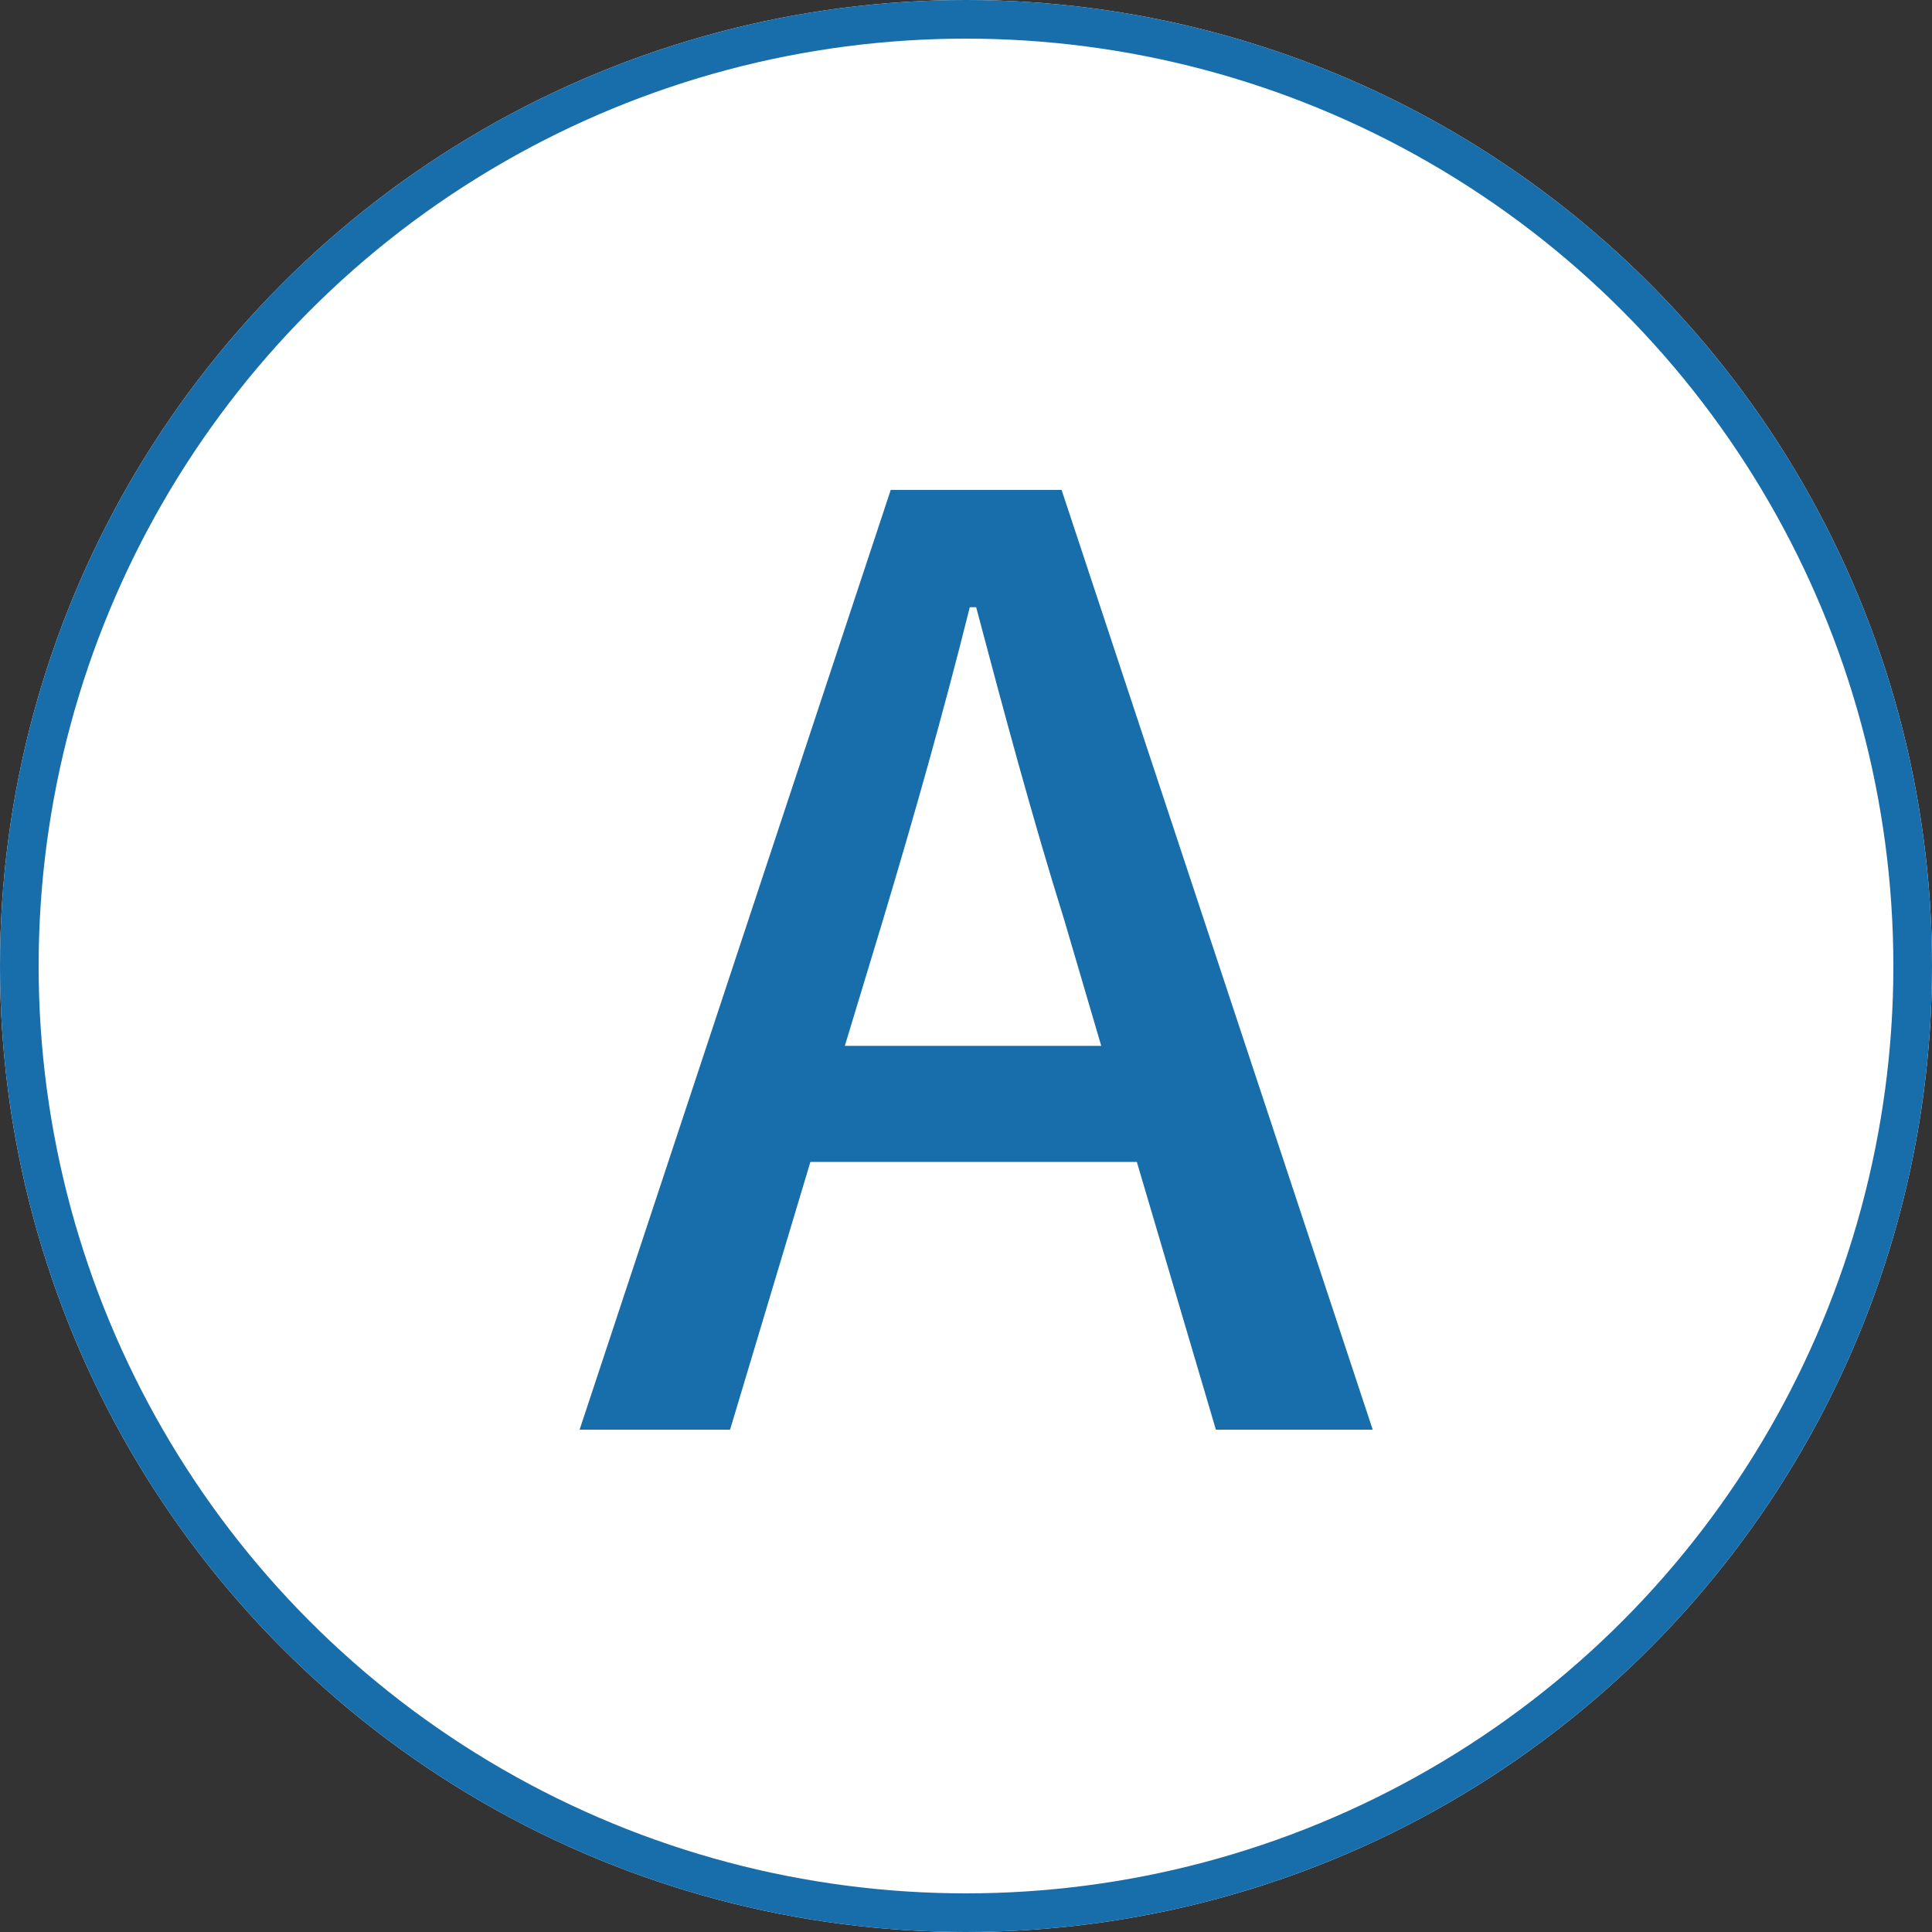 <svg xmlns="http://www.w3.org/2000/svg" width="50" height="50" viewBox="0 0 50 50">
  <rect x="0" y="0" width="50" height="50" fill="#333333" stroke="none"/>
  <g id="グループ_1769" data-name="グループ 1769" transform="translate(-286 -20311)">
    <g id="楕円形_6" data-name="楕円形 6" transform="translate(286 20311)" fill="#fff" stroke="#186dab" stroke-width="1">
      <circle cx="25" cy="25" r="25" stroke="none"/>
      <circle cx="25" cy="25" r="24.5" fill="none"/>
    </g>
    <path id="パス_98" data-name="パス 98" d="M7.854-13.2c.792-2.64,1.551-5.313,2.244-8.085h.165c.726,2.739,1.452,5.445,2.277,8.085L13.5-9.933H6.864ZM0,0H3.894L5.973-6.93h8.448L16.467,0h4.059L12.474-24.321H8.052Z" transform="translate(301 20348)" fill="#186dab"/>
  </g>
</svg>
